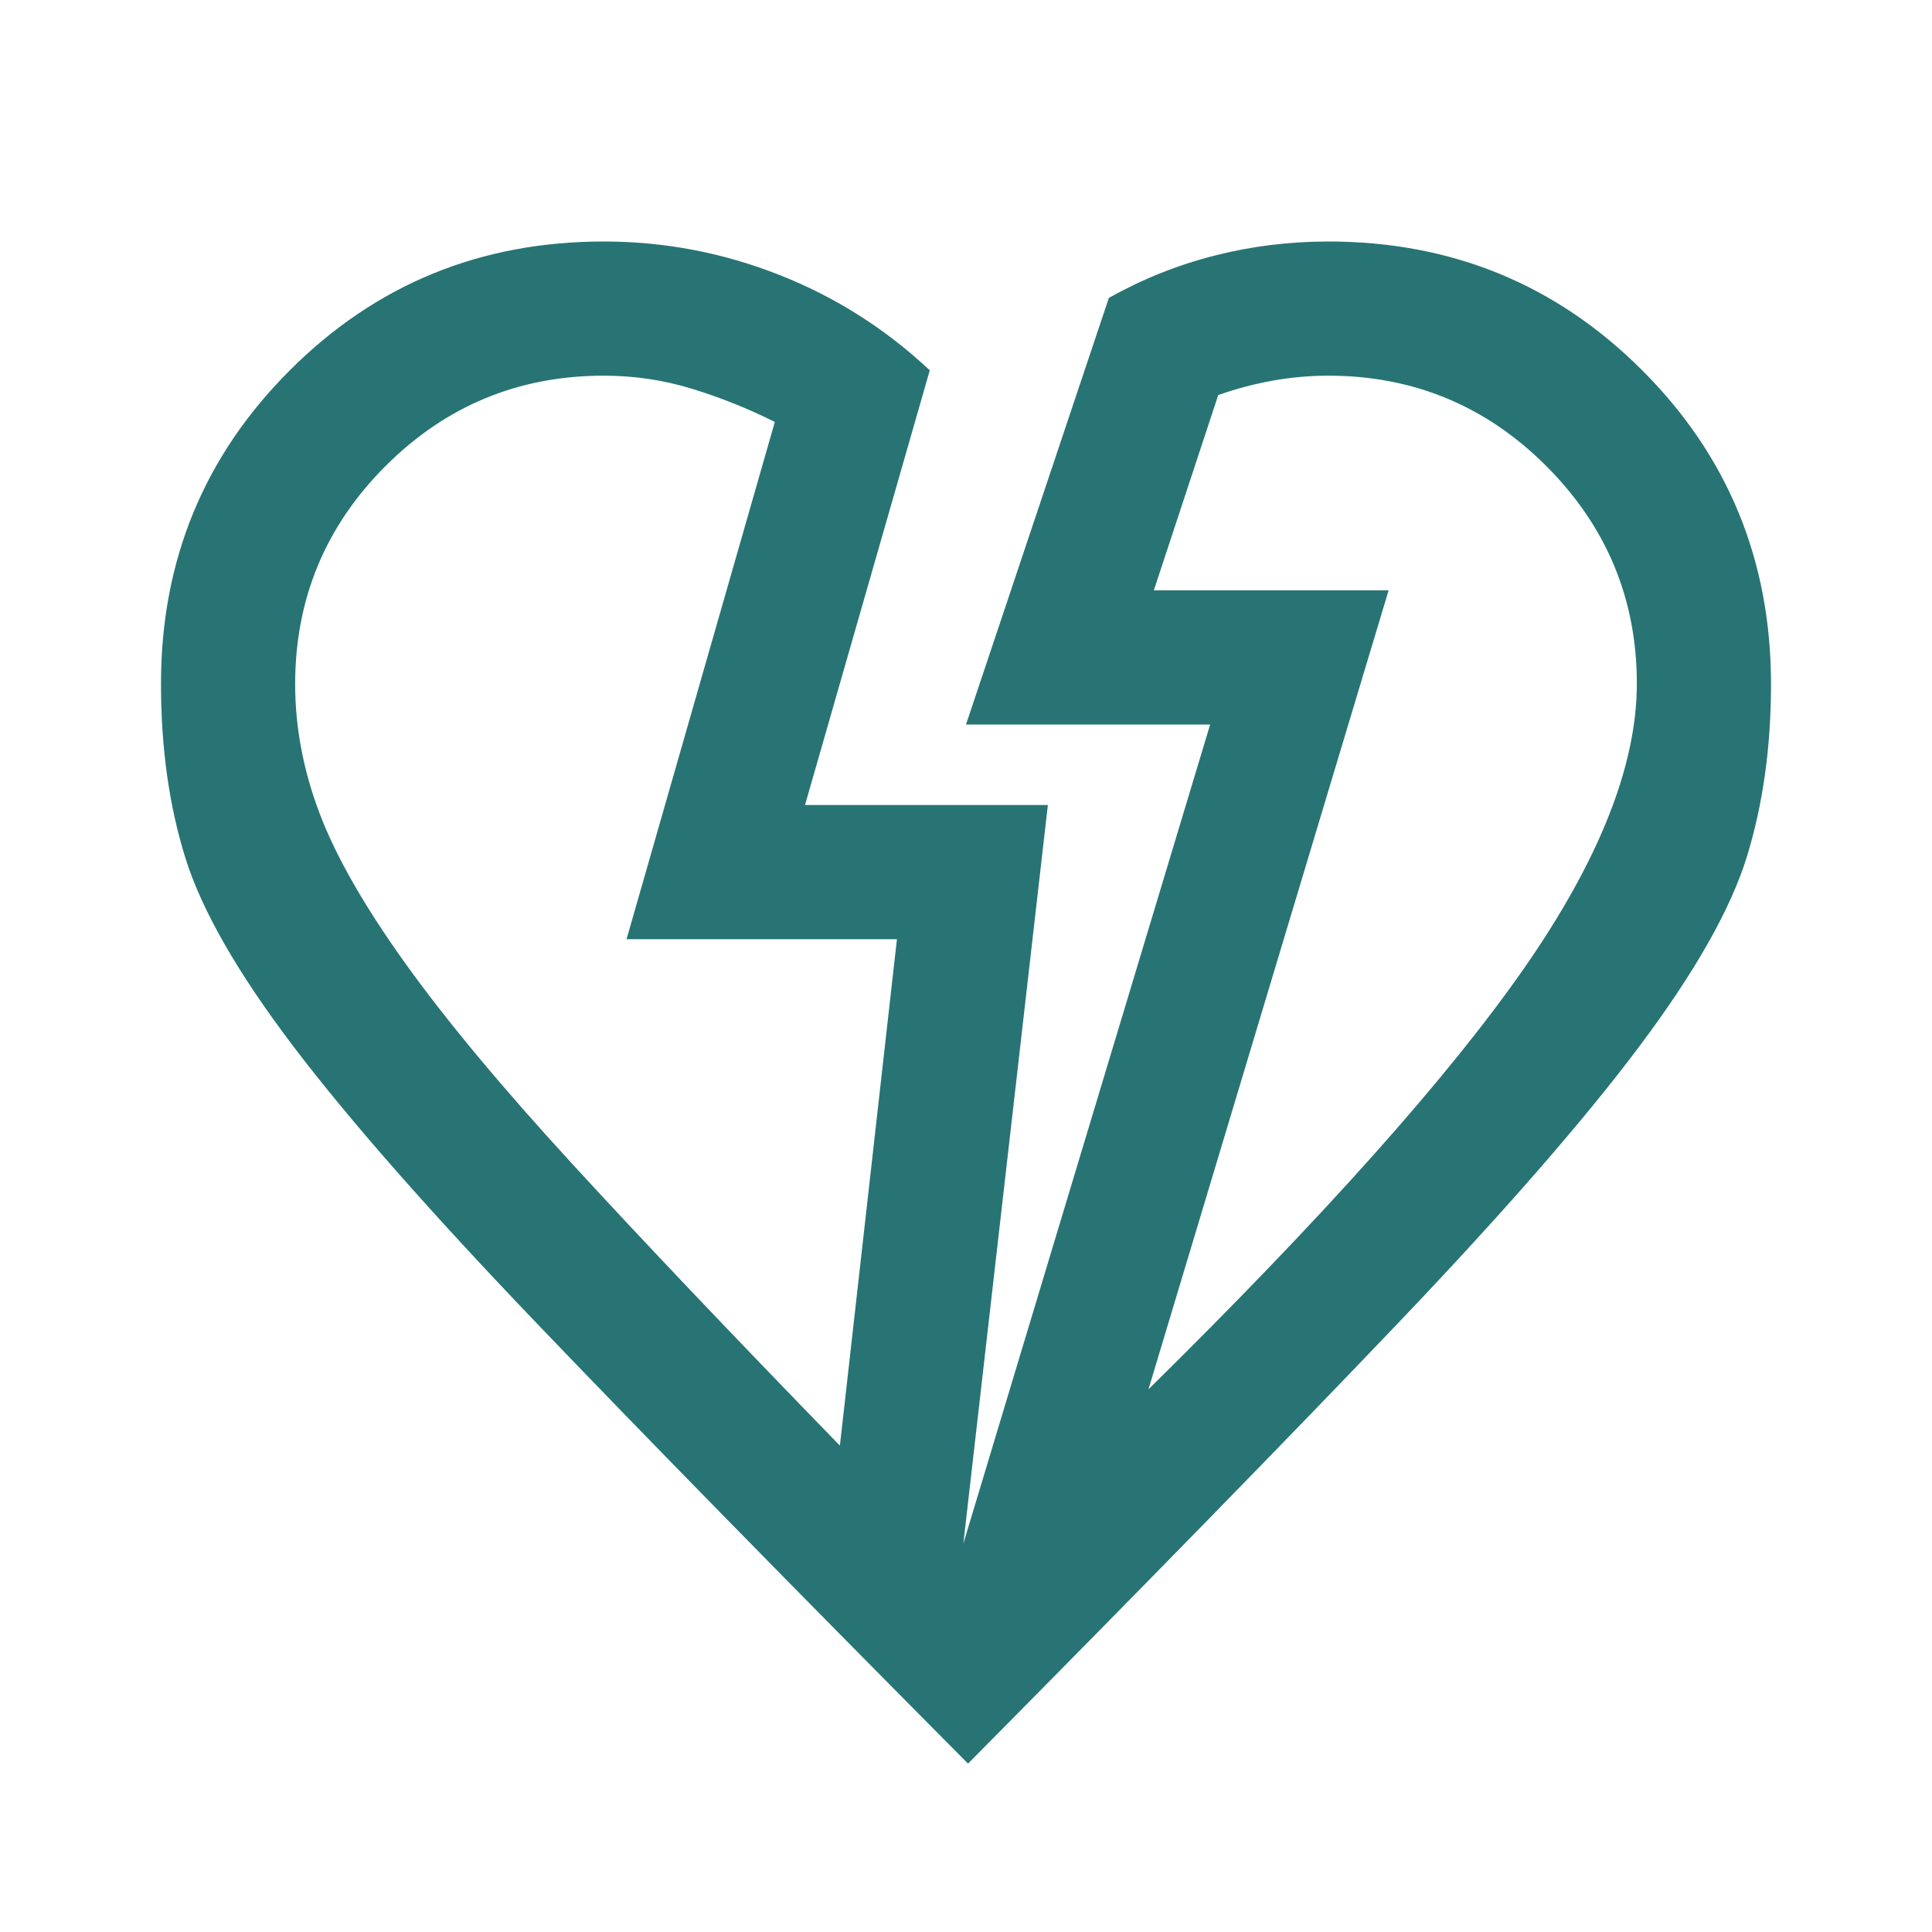 <svg width="40" height="40" viewBox="0 0 40 40" fill="none" xmlns="http://www.w3.org/2000/svg">
<path d="M20.042 36.514C16.301 32.745 13.326 29.709 11.118 27.403C8.909 25.097 7.229 23.185 6.076 21.667C4.923 20.148 4.178 18.849 3.84 17.769C3.502 16.689 3.333 15.484 3.333 14.155C3.333 11.607 4.222 9.444 6 7.667C7.778 5.889 9.944 5 12.5 5C13.75 5 14.958 5.229 16.125 5.688C17.292 6.146 18.333 6.806 19.25 7.667L16.667 16.667H21.695L19.945 31.958L25.055 15H20L22.958 6.167C23.653 5.778 24.382 5.486 25.146 5.292C25.91 5.097 26.694 5 27.5 5C30.055 5 32.222 5.889 34 7.667C35.778 9.444 36.667 11.611 36.667 14.167C36.667 15.465 36.5 16.656 36.167 17.738C35.833 18.82 35.093 20.127 33.944 21.66C32.796 23.192 31.125 25.109 28.93 27.41C26.736 29.711 23.773 32.745 20.042 36.514ZM17.389 29.93L18.57 19.445H12.972L16.042 8.736C15.486 8.458 14.914 8.229 14.326 8.049C13.738 7.868 13.13 7.778 12.5 7.778C10.736 7.778 9.229 8.402 7.982 9.649C6.735 10.896 6.111 12.402 6.111 14.167C6.111 15.059 6.28 15.951 6.618 16.843C6.956 17.734 7.549 18.771 8.396 19.951C9.243 21.132 10.396 22.516 11.854 24.104C13.312 25.692 15.157 27.634 17.389 29.93ZM23.778 28.764C27.398 25.199 29.988 22.296 31.549 20.055C33.109 17.815 33.889 15.848 33.889 14.156C33.889 12.404 33.265 10.903 32.018 9.653C30.77 8.403 29.264 7.778 27.5 7.778C27.114 7.778 26.728 7.813 26.342 7.882C25.957 7.952 25.583 8.051 25.222 8.18L23.889 12.222H28.75L23.778 28.764Z" fill="#287474"/>
</svg>
